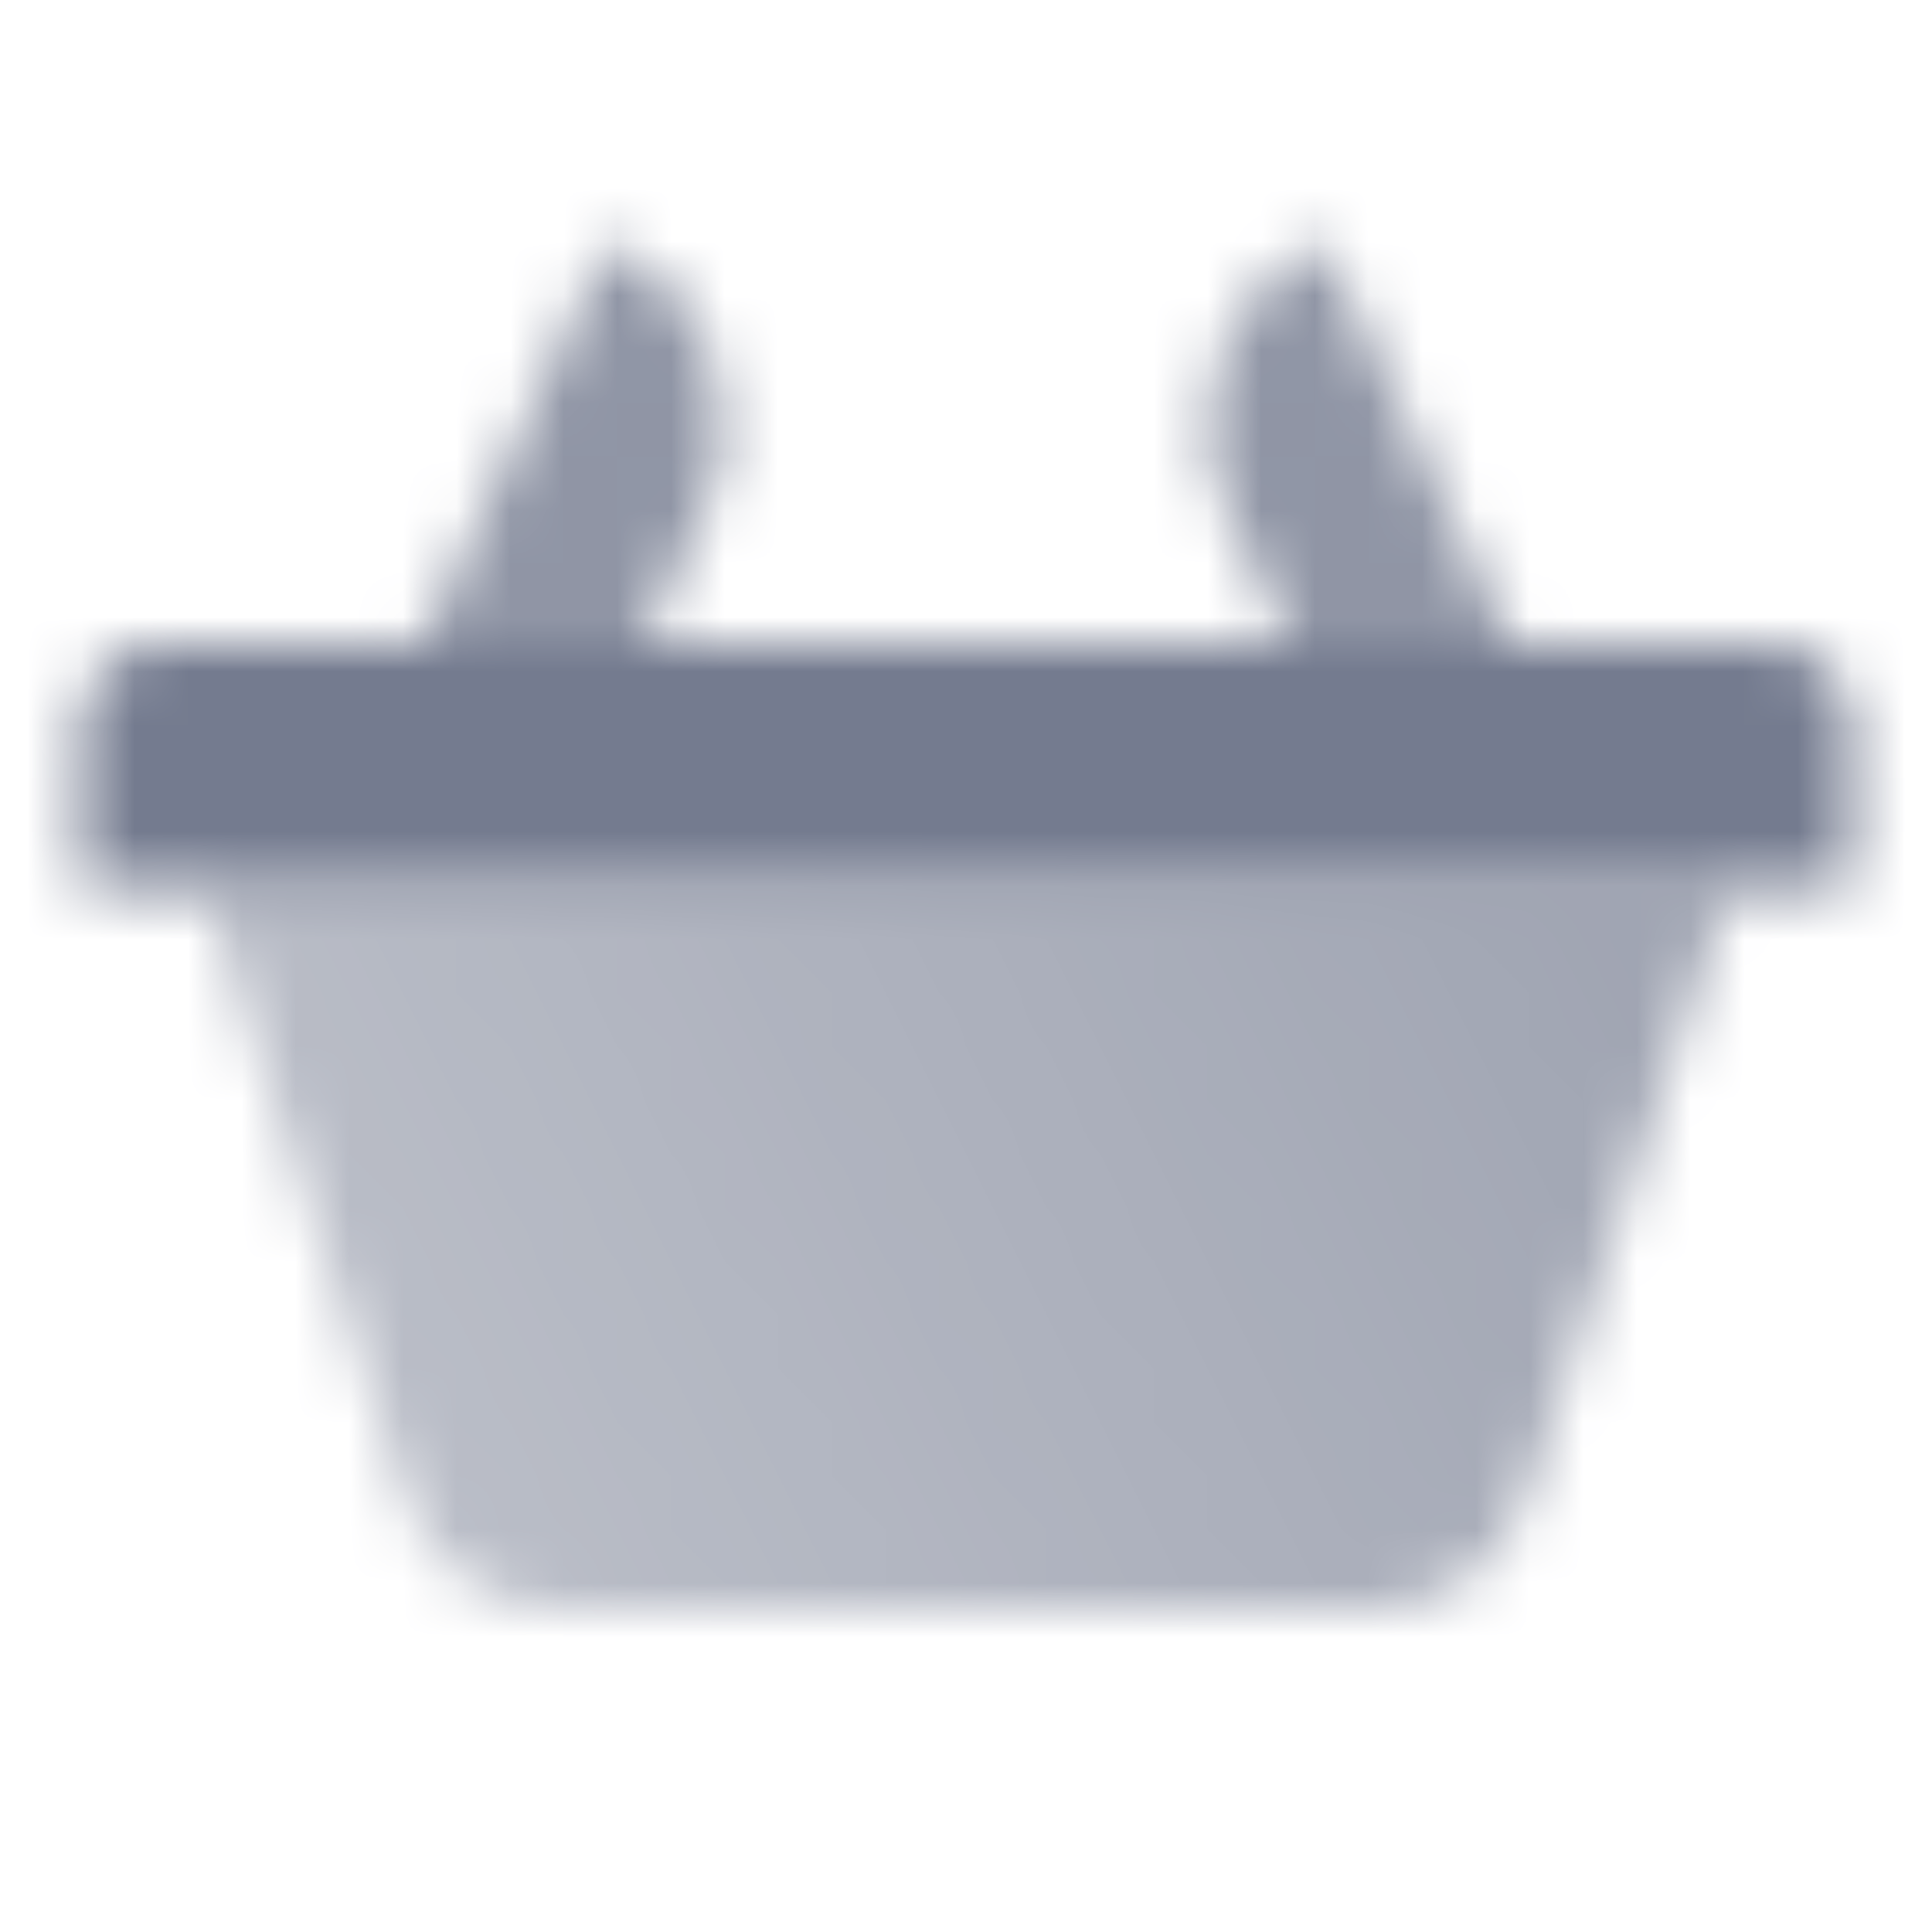 <svg width="36" height="36" viewBox="0 0 36 36" fill="none" xmlns="http://www.w3.org/2000/svg">
<g clip-path="url(#clip0_823_15745)">
<mask id="mask0_823_15745" style="mask-type:alpha" maskUnits="userSpaceOnUse" x="0" y="0" width="36" height="36">
<path d="M1.499 13.499C1.499 12.671 2.171 11.999 2.999 11.999L32.999 11.999C33.828 11.999 34.499 12.671 34.499 13.499V16.5H1.499V13.499Z" fill="black"/>
<path d="M11.333 4.5C13.21 5.375 14.022 7.606 13.147 9.483L11.973 11.999H7.836L11.333 4.5Z" fill="black" fill-opacity="0.8"/>
<path d="M28.163 11.999L24.665 4.5C22.788 5.375 21.976 7.606 22.851 9.483L24.025 11.999H28.163Z" fill="black" fill-opacity="0.8"/>
<path d="M3.749 16.5L32.249 16.5L28.433 27.948C28.024 29.173 26.878 30 25.587 30H10.411C9.12 30 7.974 29.173 7.565 27.948L3.749 16.5Z" fill="url(#paint0_linear_823_15745)"/>
</mask>
<g mask="url(#mask0_823_15745)">
<path d="M0 0H36V36H0V0Z" fill="#747B8F"/>
</g>
</g>
<defs>
<linearGradient id="paint0_linear_823_15745" x1="32.249" y1="16.5" x2="8.404" y2="28.709" gradientUnits="userSpaceOnUse">
<stop stop-opacity="0.7"/>
<stop offset="1" stop-opacity="0.5"/>
</linearGradient>
<clipPath id="clip0_823_15745">
<rect width="36" height="36" fill="white"/>
</clipPath>
</defs>
</svg>
